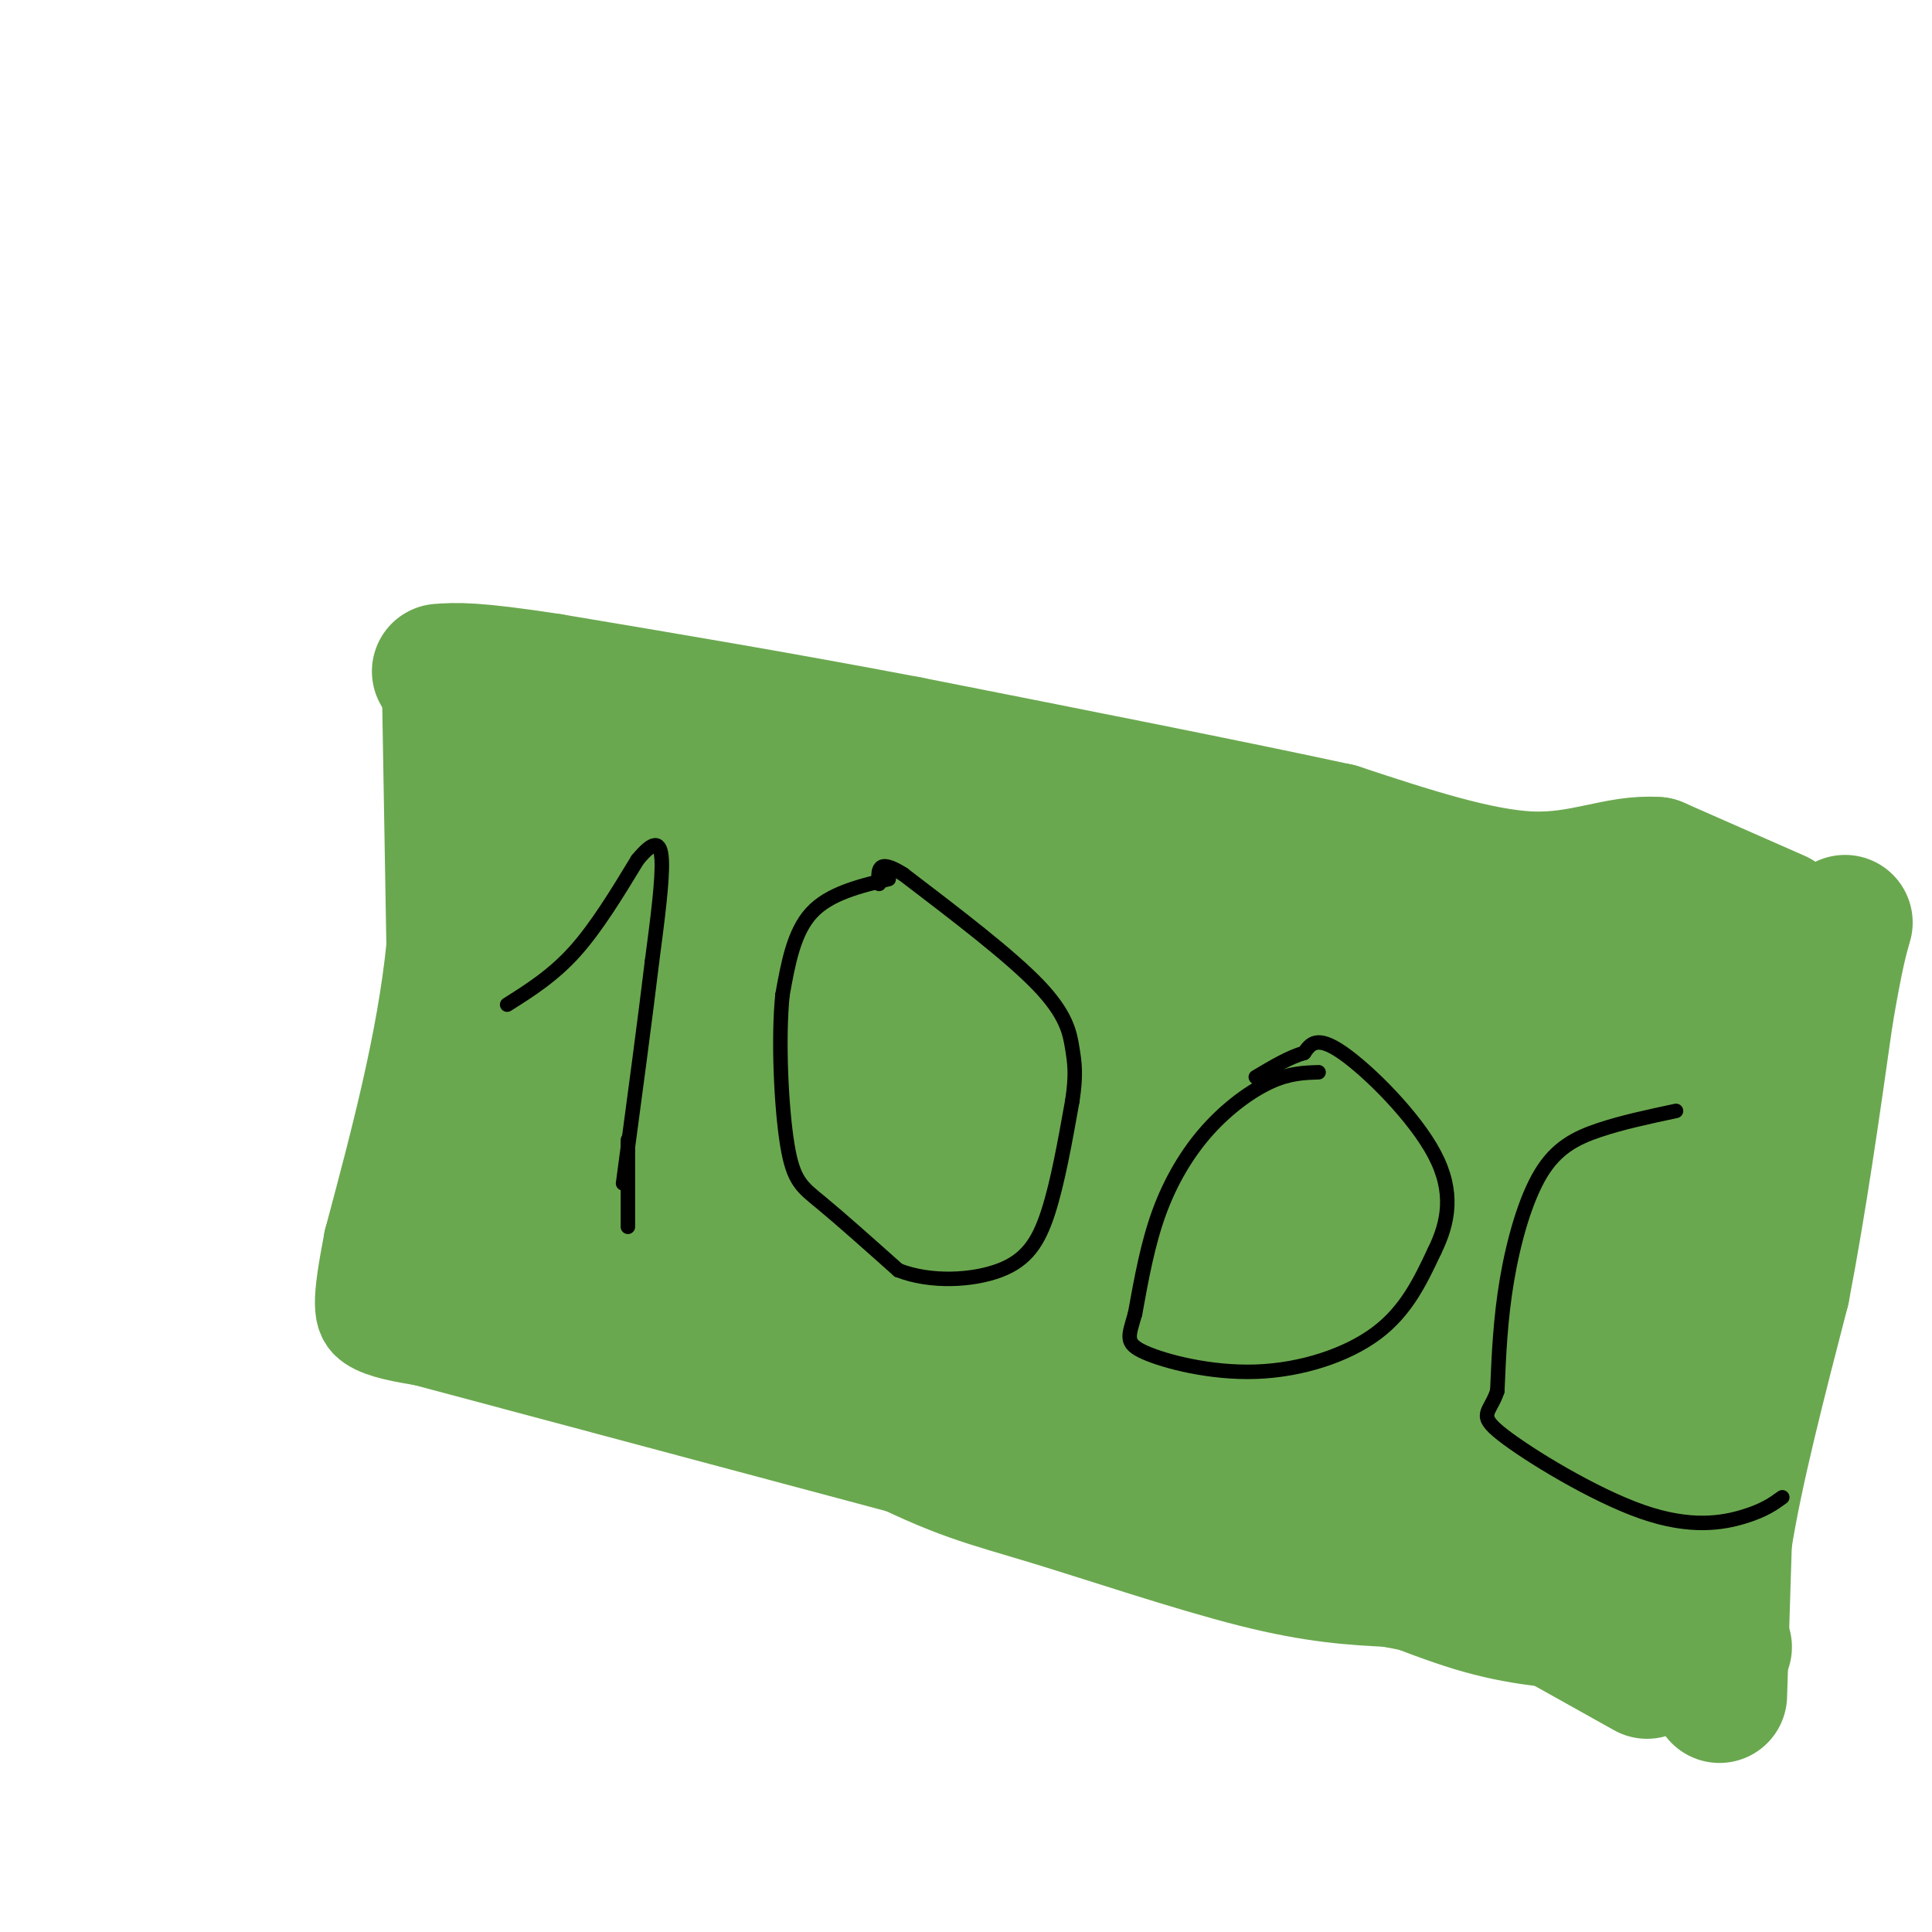 <svg viewBox='0 0 400 400' version='1.1' xmlns='http://www.w3.org/2000/svg' xmlns:xlink='http://www.w3.org/1999/xlink'><g fill='none' stroke='#6aa84f' stroke-width='20' stroke-linecap='round' stroke-linejoin='round'><path d='M94,139c0.000,0.000 59.000,11.000 59,11'/><path d='M153,150c20.333,3.500 41.667,6.750 63,10'/><path d='M204,157c0.000,0.000 55.000,14.000 55,14'/><path d='M259,171c16.667,4.167 30.833,7.583 45,11'/><path d='M304,182c15.167,3.333 30.583,6.167 46,9'/><path d='M350,191c7.667,1.500 3.833,0.750 0,0'/><path d='M89,138c0.000,0.000 1.000,58.000 1,58'/><path d='M90,196c-2.000,19.833 -7.500,40.417 -13,61'/><path d='M77,257c-2.511,13.133 -2.289,15.467 0,17c2.289,1.533 6.644,2.267 11,3'/><path d='M88,277c21.167,5.667 68.583,18.333 116,31'/><path d='M204,308c30.310,7.464 48.083,10.625 63,15c14.917,4.375 26.976,9.964 37,13c10.024,3.036 18.012,3.518 26,4'/><path d='M330,340c8.500,1.333 16.750,2.667 25,4'/><path d='M355,344c3.444,-4.933 -0.444,-19.267 0,-33c0.444,-13.733 5.222,-26.867 10,-40'/><path d='M365,271c2.500,-18.500 3.750,-44.750 5,-71'/><path d='M370,200c0.833,-12.167 0.417,-7.083 0,-2'/><path d='M352,195c0.000,0.000 17.000,0.000 17,0'/></g>
<g fill='none' stroke='#6aa84f' stroke-width='28' stroke-linecap='round' stroke-linejoin='round'><path d='M165,208c4.542,3.848 9.085,7.697 31,17c21.915,9.303 61.204,24.061 76,29c14.796,4.939 5.099,0.061 -20,-11c-25.099,-11.061 -65.600,-28.303 -59,-24c6.600,4.303 60.300,30.152 114,56'/><path d='M307,275c-20.866,-5.903 -130.030,-48.661 -137,-47c-6.970,1.661 88.254,47.741 119,65c30.746,17.259 -2.986,5.698 -13,3c-10.014,-2.698 3.688,3.466 -21,-4c-24.688,-7.466 -87.768,-28.562 -90,-29c-2.232,-0.438 56.384,19.781 115,40'/><path d='M280,303c-16.608,-10.241 -115.629,-55.842 -148,-69c-32.371,-13.158 1.906,6.129 43,25c41.094,18.871 89.005,37.326 84,38c-5.005,0.674 -62.924,-16.434 -84,-21c-21.076,-4.566 -5.307,3.410 5,9c10.307,5.590 15.154,8.795 20,12'/><path d='M200,297c7.638,4.057 16.732,8.200 19,8c2.268,-0.200 -2.289,-4.744 -22,-14c-19.711,-9.256 -54.576,-23.223 -44,-19c10.576,4.223 66.593,26.635 66,26c-0.593,-0.635 -57.797,-24.318 -115,-48'/><path d='M104,250c-15.308,-6.715 3.921,0.497 8,0c4.079,-0.497 -6.993,-8.702 -15,-13c-8.007,-4.298 -12.950,-4.688 -2,-10c10.950,-5.312 37.794,-15.546 49,-23c11.206,-7.454 6.773,-12.130 4,-16c-2.773,-3.870 -3.887,-6.935 -5,-10'/><path d='M143,178c-4.803,-5.912 -14.312,-15.692 -20,-21c-5.688,-5.308 -7.556,-6.144 -10,-4c-2.444,2.144 -5.466,7.270 -7,12c-1.534,4.730 -1.581,9.066 0,14c1.581,4.934 4.791,10.467 8,16'/><path d='M114,195c-2.485,9.529 -12.699,25.352 -9,20c3.699,-5.352 21.311,-31.878 29,-43c7.689,-11.122 5.455,-6.841 8,-3c2.545,3.841 9.870,7.240 14,12c4.130,4.760 5.065,10.880 6,17'/><path d='M162,198c-10.303,-3.262 -39.061,-19.915 -14,-11c25.061,8.915 103.939,43.400 106,41c2.061,-2.400 -72.697,-41.686 -93,-54c-20.303,-12.314 13.848,2.343 48,17'/><path d='M209,191c17.818,6.869 38.364,15.542 16,6c-22.364,-9.542 -87.636,-37.300 -74,-33c13.636,4.300 106.182,40.657 127,49c20.818,8.343 -30.091,-11.329 -81,-31'/><path d='M197,182c18.321,5.778 104.622,35.724 101,32c-3.622,-3.724 -97.167,-41.118 -100,-44c-2.833,-2.882 85.048,28.748 119,41c33.952,12.252 13.976,5.126 -6,-2'/><path d='M311,209c-32.261,-9.896 -109.912,-33.638 -107,-31c2.912,2.638 86.388,31.654 109,40c22.612,8.346 -15.640,-3.980 -40,-10c-24.360,-6.020 -34.828,-5.736 -39,-4c-4.172,1.736 -2.049,4.925 17,15c19.049,10.075 55.025,27.038 91,44'/><path d='M342,263c-5.954,-0.871 -66.338,-25.048 -71,-32c-4.662,-6.952 46.399,3.321 53,-2c6.601,-5.321 -31.257,-26.234 -41,-34c-9.743,-7.766 8.628,-2.383 27,3'/><path d='M310,198c11.978,2.111 28.422,5.889 34,13c5.578,7.111 0.289,17.556 -5,28'/><path d='M339,239c-1.262,8.393 -1.917,15.375 0,7c1.917,-8.375 6.405,-32.107 11,-37c4.595,-4.893 9.298,9.054 14,23'/><path d='M364,232c-2.306,4.100 -15.072,2.852 -24,14c-8.928,11.148 -14.019,34.694 -11,35c3.019,0.306 14.148,-22.627 20,-32c5.852,-9.373 6.426,-5.187 7,-1'/><path d='M356,248c2.710,2.828 5.984,10.397 7,20c1.016,9.603 -0.226,21.239 -1,17c-0.774,-4.239 -1.078,-24.354 -6,-22c-4.922,2.354 -14.461,27.177 -24,52'/><path d='M332,315c-3.958,0.443 -1.853,-24.450 0,-30c1.853,-5.550 3.456,8.244 4,20c0.544,11.756 0.031,21.473 0,28c-0.031,6.527 0.420,9.865 -4,5c-4.420,-4.865 -13.710,-17.932 -23,-31'/><path d='M309,307c-3.446,-5.277 -0.562,-2.969 -1,-3c-0.438,-0.031 -4.200,-2.400 4,-1c8.200,1.400 28.362,6.569 23,3c-5.362,-3.569 -36.246,-15.877 -44,-19c-7.754,-3.123 7.623,2.938 23,9'/><path d='M314,296c-5.655,3.071 -31.292,6.250 -38,11c-6.708,4.750 5.512,11.071 14,15c8.488,3.929 13.244,5.464 18,7'/><path d='M308,329c2.131,-1.431 -1.542,-8.508 -40,-31c-38.458,-22.492 -111.700,-60.400 -129,-74c-17.300,-13.600 21.342,-2.892 25,-1c3.658,1.892 -27.669,-5.031 -45,-7c-17.331,-1.969 -20.665,1.015 -24,4'/><path d='M95,220c-5.589,3.094 -7.560,8.829 0,17c7.560,8.171 24.651,18.777 21,21c-3.651,2.223 -28.043,-3.936 -30,-4c-1.957,-0.064 18.522,5.968 39,12'/><path d='M125,266c17.705,8.284 42.467,22.994 58,31c15.533,8.006 21.836,9.309 34,13c12.164,3.691 30.190,9.769 43,13c12.810,3.231 20.405,3.616 28,4'/><path d='M288,327c16.167,3.000 42.583,8.500 69,14'/><path d='M356,351c0.000,0.000 1.000,-32.000 1,-32'/><path d='M357,319c2.167,-14.000 7.083,-33.000 12,-52'/><path d='M369,267c3.500,-18.167 6.250,-37.583 9,-57'/><path d='M378,210c2.167,-12.667 3.083,-15.833 4,-19'/><path d='M368,190c0.000,0.000 -25.000,-11.000 -25,-11'/><path d='M343,179c-7.889,-0.600 -15.111,3.400 -26,3c-10.889,-0.400 -25.444,-5.200 -40,-10'/><path d='M277,172c-21.500,-4.667 -55.250,-11.333 -89,-18'/><path d='M188,154c-27.167,-5.167 -50.583,-9.083 -74,-13'/><path d='M114,141c-16.167,-2.500 -19.583,-2.250 -23,-2'/><path d='M341,346c0.000,0.000 -34.000,-19.000 -34,-19'/><path d='M307,327c-14.000,-5.333 -32.000,-9.167 -50,-13'/></g>
<g fill='none' stroke='#000000' stroke-width='3' stroke-linecap='round' stroke-linejoin='round'><path d='M105,208c4.750,-3.000 9.500,-6.000 14,-11c4.500,-5.000 8.750,-12.000 13,-19'/><path d='M132,178c3.222,-3.889 4.778,-4.111 5,0c0.222,4.111 -0.889,12.556 -2,21'/><path d='M135,199c-1.333,11.167 -3.667,28.583 -6,46'/><path d='M184,182c-6.167,1.500 -12.333,3.000 -16,7c-3.667,4.000 -4.833,10.500 -6,17'/><path d='M162,206c-0.929,9.095 -0.250,23.333 1,31c1.250,7.667 3.071,8.762 7,12c3.929,3.238 9.964,8.619 16,14'/><path d='M186,263c6.690,2.607 15.417,2.125 21,0c5.583,-2.125 8.024,-5.893 10,-12c1.976,-6.107 3.488,-14.554 5,-23'/><path d='M222,228c0.857,-5.548 0.500,-7.917 0,-11c-0.500,-3.083 -1.143,-6.881 -7,-13c-5.857,-6.119 -16.929,-14.560 -28,-23'/><path d='M187,181c-5.500,-3.500 -5.250,-0.750 -5,2'/><path d='M130,236c0.000,0.000 0.000,18.000 0,18'/><path d='M273,222c-3.024,0.095 -6.048,0.190 -10,2c-3.952,1.810 -8.833,5.333 -13,10c-4.167,4.667 -7.619,10.476 -10,17c-2.381,6.524 -3.690,13.762 -5,21'/><path d='M235,272c-1.354,4.745 -2.239,6.107 2,8c4.239,1.893 13.603,4.317 23,4c9.397,-0.317 18.828,-3.376 25,-8c6.172,-4.624 9.086,-10.812 12,-17'/><path d='M297,259c2.893,-5.905 4.125,-12.167 0,-20c-4.125,-7.833 -13.607,-17.238 -19,-21c-5.393,-3.762 -6.696,-1.881 -8,0'/><path d='M270,218c-3.000,0.833 -6.500,2.917 -10,5'/><path d='M347,230c-5.601,1.190 -11.202,2.381 -16,4c-4.798,1.619 -8.792,3.667 -12,9c-3.208,5.333 -5.631,13.952 -7,22c-1.369,8.048 -1.685,15.524 -2,23'/><path d='M310,288c-1.531,4.656 -4.359,4.794 1,9c5.359,4.206 18.904,12.478 29,16c10.096,3.522 16.742,2.292 21,1c4.258,-1.292 6.129,-2.646 8,-4'/></g>
</svg>